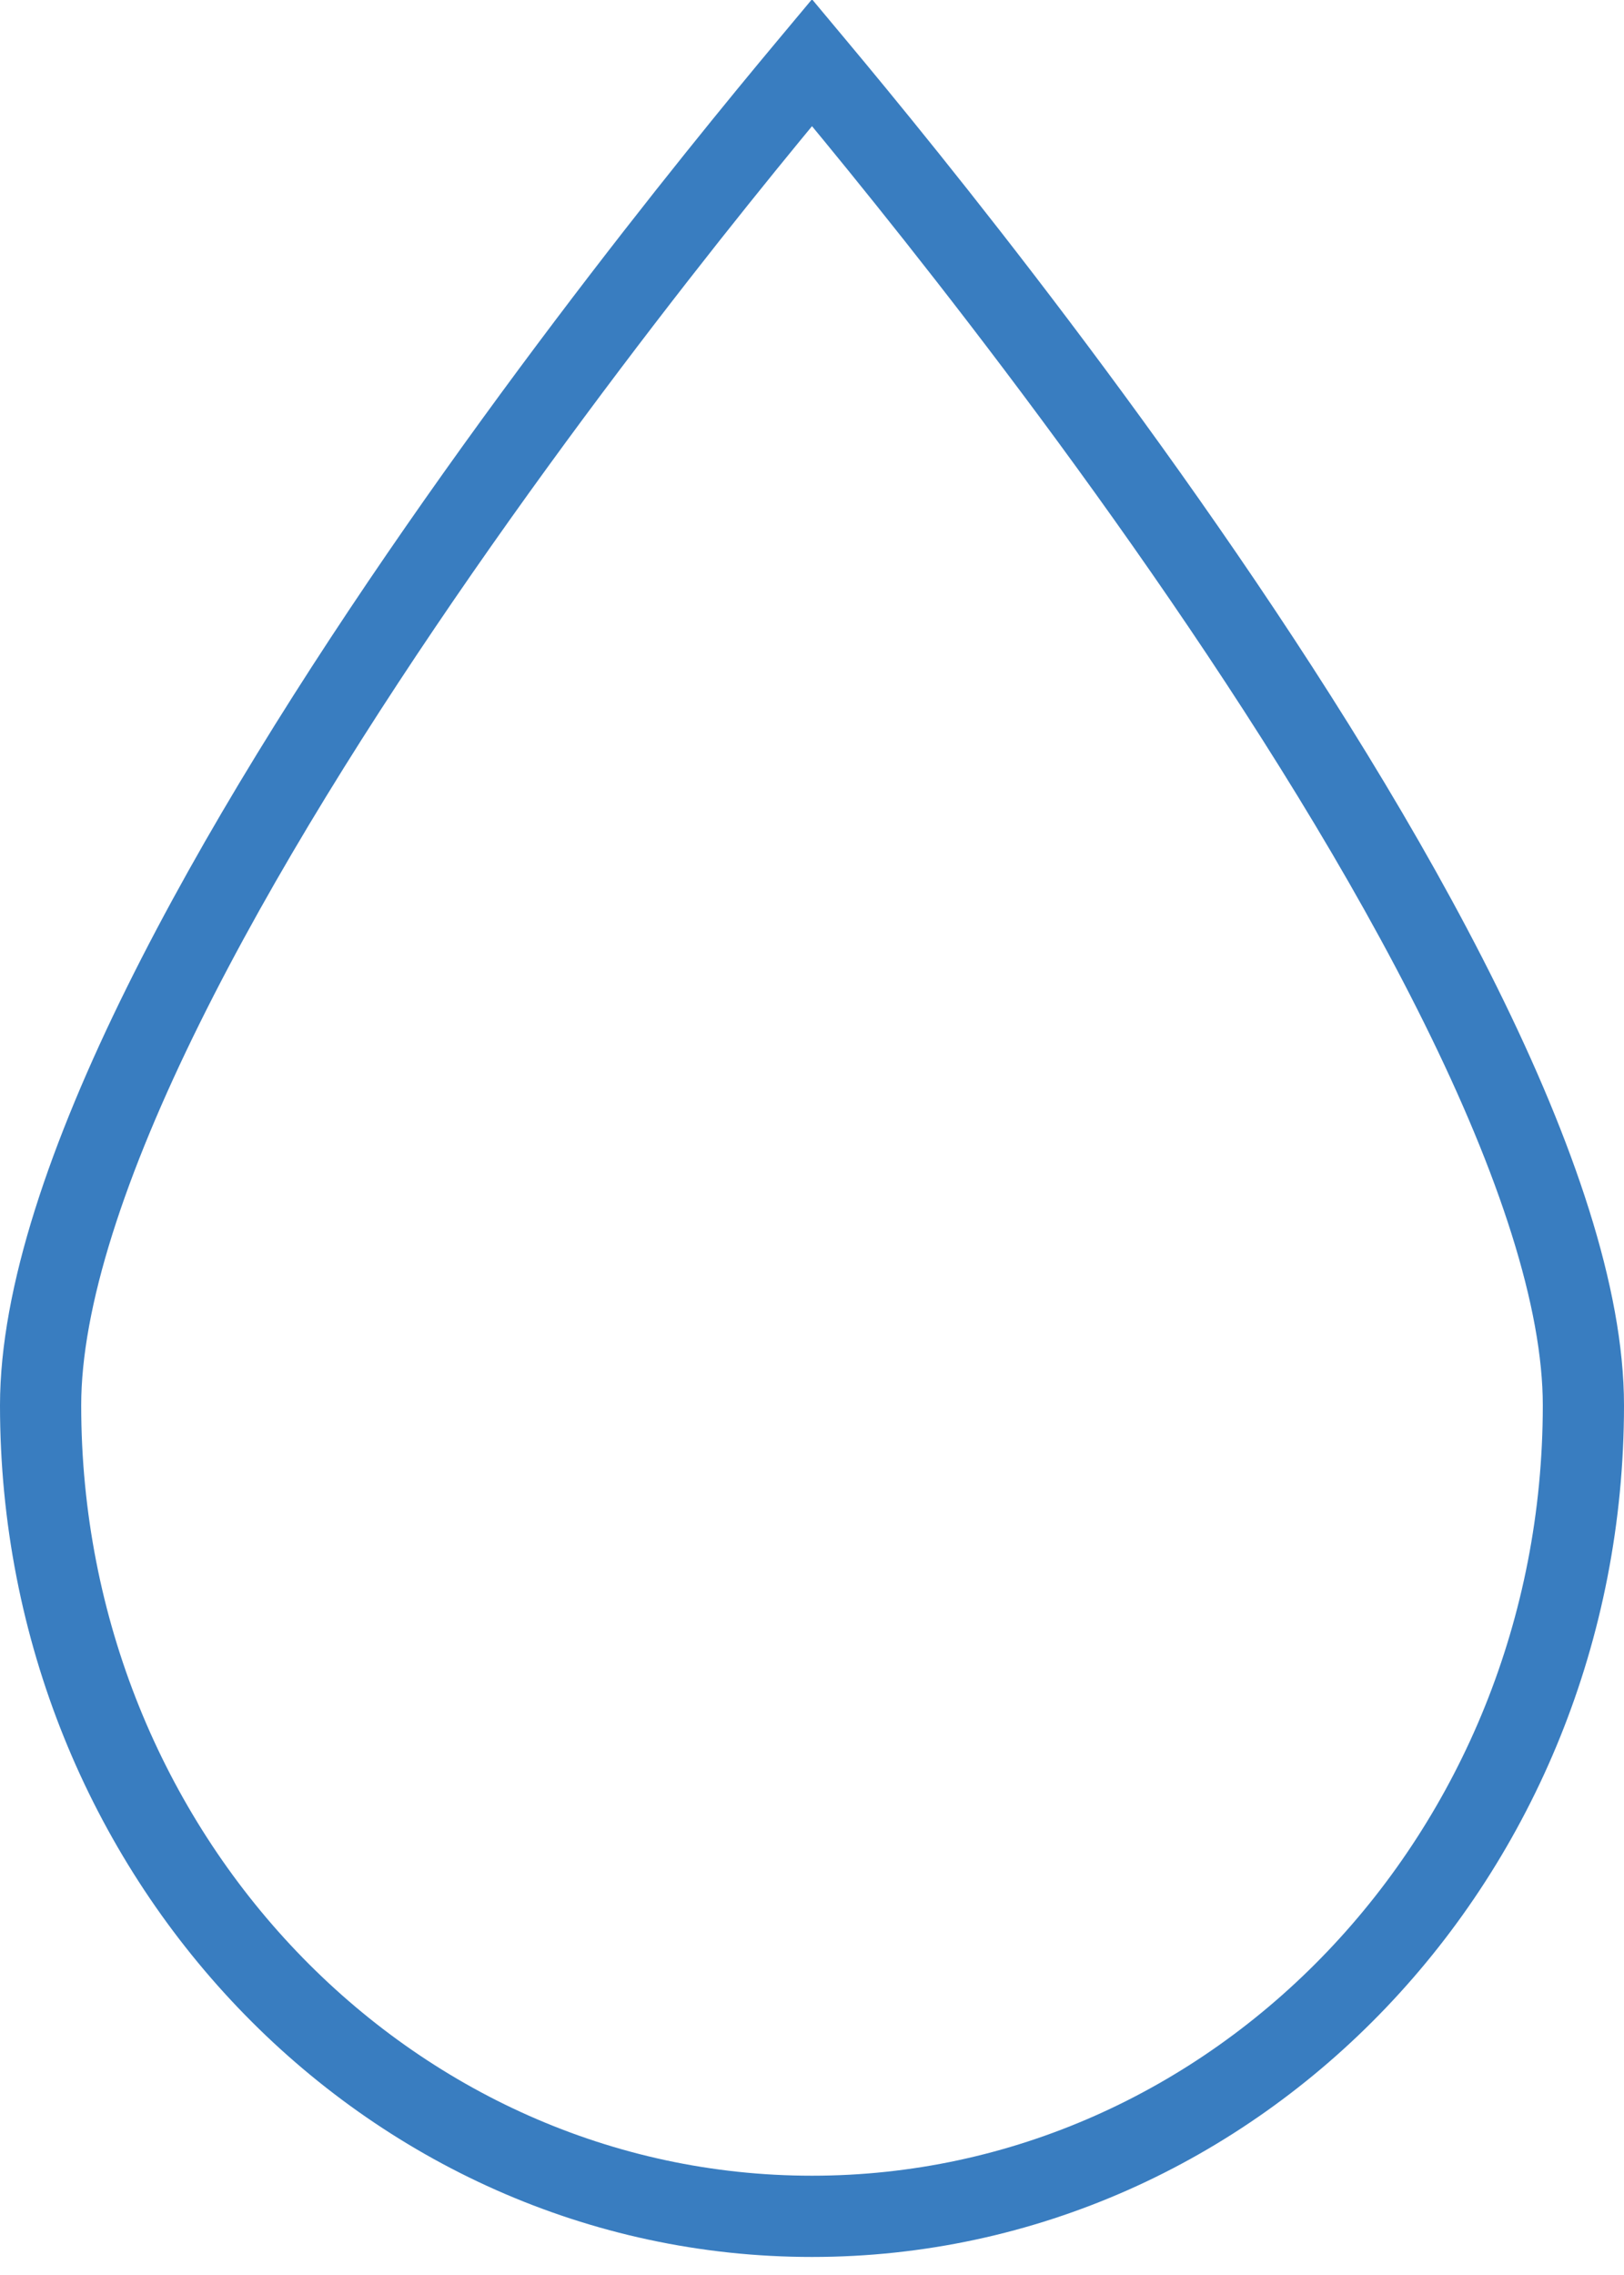 <svg width="20" height="28" viewBox="0 0 20 28" fill="none" xmlns="http://www.w3.org/2000/svg">
<path id="picto-mobile-goutte01" d="M19.5 17.296C19.5 22.831 15.225 27.278 10 27.278C4.775 27.278 0.5 22.831 0.5 17.296C0.5 15.968 1.081 14.25 2.011 12.373C2.933 10.511 4.168 8.552 5.411 6.762C6.652 4.974 7.895 3.364 8.828 2.201C9.294 1.62 9.682 1.151 9.953 0.827C9.969 0.808 9.985 0.79 10 0.772C10.015 0.79 10.031 0.808 10.047 0.827C10.318 1.151 10.706 1.62 11.172 2.201C12.105 3.364 13.348 4.974 14.589 6.762C15.832 8.552 17.067 10.511 17.989 12.373C18.919 14.25 19.5 15.968 19.5 17.296Z" stroke="#397DC0"/>
</svg>
